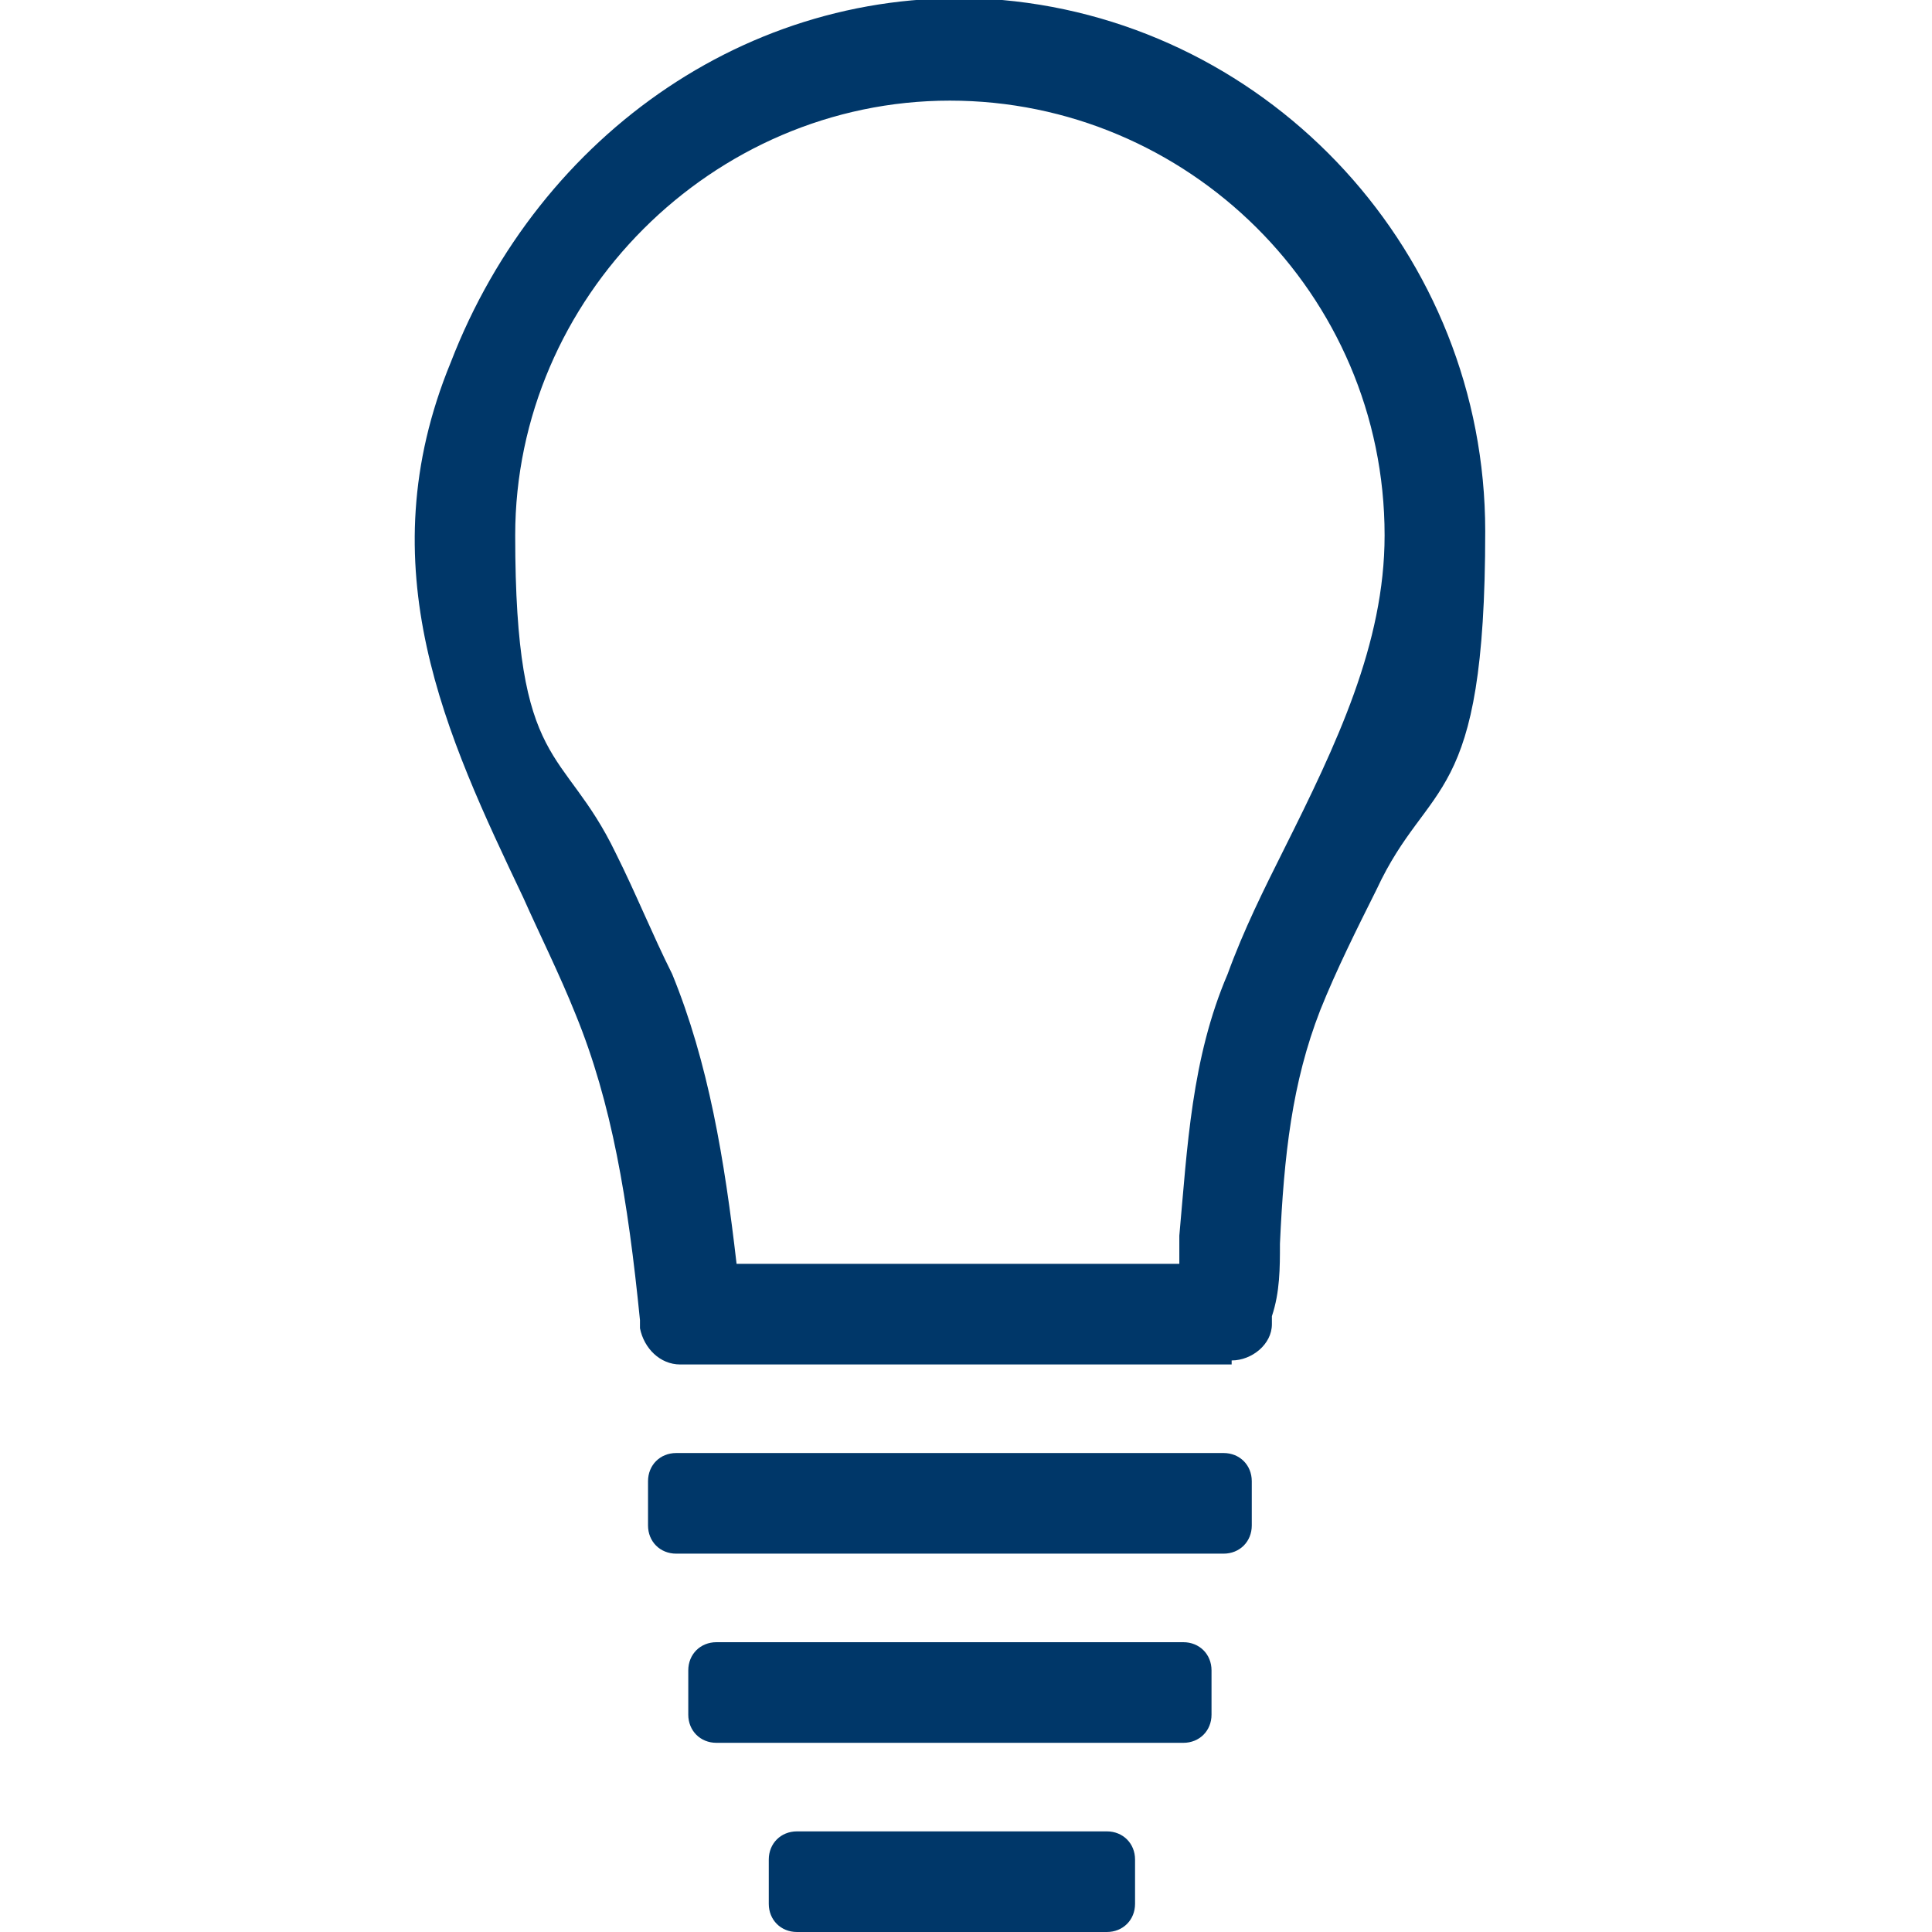 <?xml version="1.0" encoding="UTF-8"?> <svg xmlns="http://www.w3.org/2000/svg" version="1.1" viewBox="0 0 48 48"><defs><style> .cls-1 { fill: #003769; } </style></defs><g><g id="Ebene_1"><path class="cls-1" d="M30.6,33.9h-13.7c-.5,0-.9-.4-1-.9v-.2c-.3-3-.7-5.4-1.6-7.6-.4-1-.9-2-1.3-2.9-1.9-4-3.9-8.2-1.8-13.3C13.4,3.3,18.8-.5,24.9,0c6.7.6,12,6.3,12,13.2s-1.4,6.1-2.7,8.9c-.5,1-1,2-1.4,3-.7,1.8-.9,3.6-1,5.8,0,.6,0,1.2-.2,1.8v.2c0,.5-.5.9-1,.9h0ZM18.2,31.4h11.1c0-.2,0-.5,0-.7.2-2.2.3-4.4,1.2-6.5.4-1.1.9-2.1,1.4-3.1,1.3-2.6,2.5-5.1,2.5-7.8,0-6-4.9-10.8-10.8-10.8s-10.8,4.9-10.8,10.8,1.2,5.2,2.5,7.9c.5,1,.9,2,1.4,3,.9,2.2,1.3,4.6,1.6,7.2h0Z"></path><path class="cls-1" d="M27.5,48h-7.7c-.4,0-.7-.3-.7-.7v-1.1c0-.4.3-.7.7-.7h7.7c.4,0,.7.3.7.7v1.1c0,.4-.3.7-.7.7Z"></path><path class="cls-1" d="M30.4,38.6h-13.6c-.4,0-.7-.3-.7-.7v-1.1c0-.4.3-.7.7-.7h13.6c.4,0,.7.3.7.7v1.1c0,.4-.3.7-.7.7Z"></path><path class="cls-1" d="M29.4,43.3h-11.6c-.4,0-.7-.3-.7-.7v-1.1c0-.4.3-.7.7-.7h11.6c.4,0,.7.3.7.7v1.1c0,.4-.3.7-.7.7Z"></path></g></g></svg> 